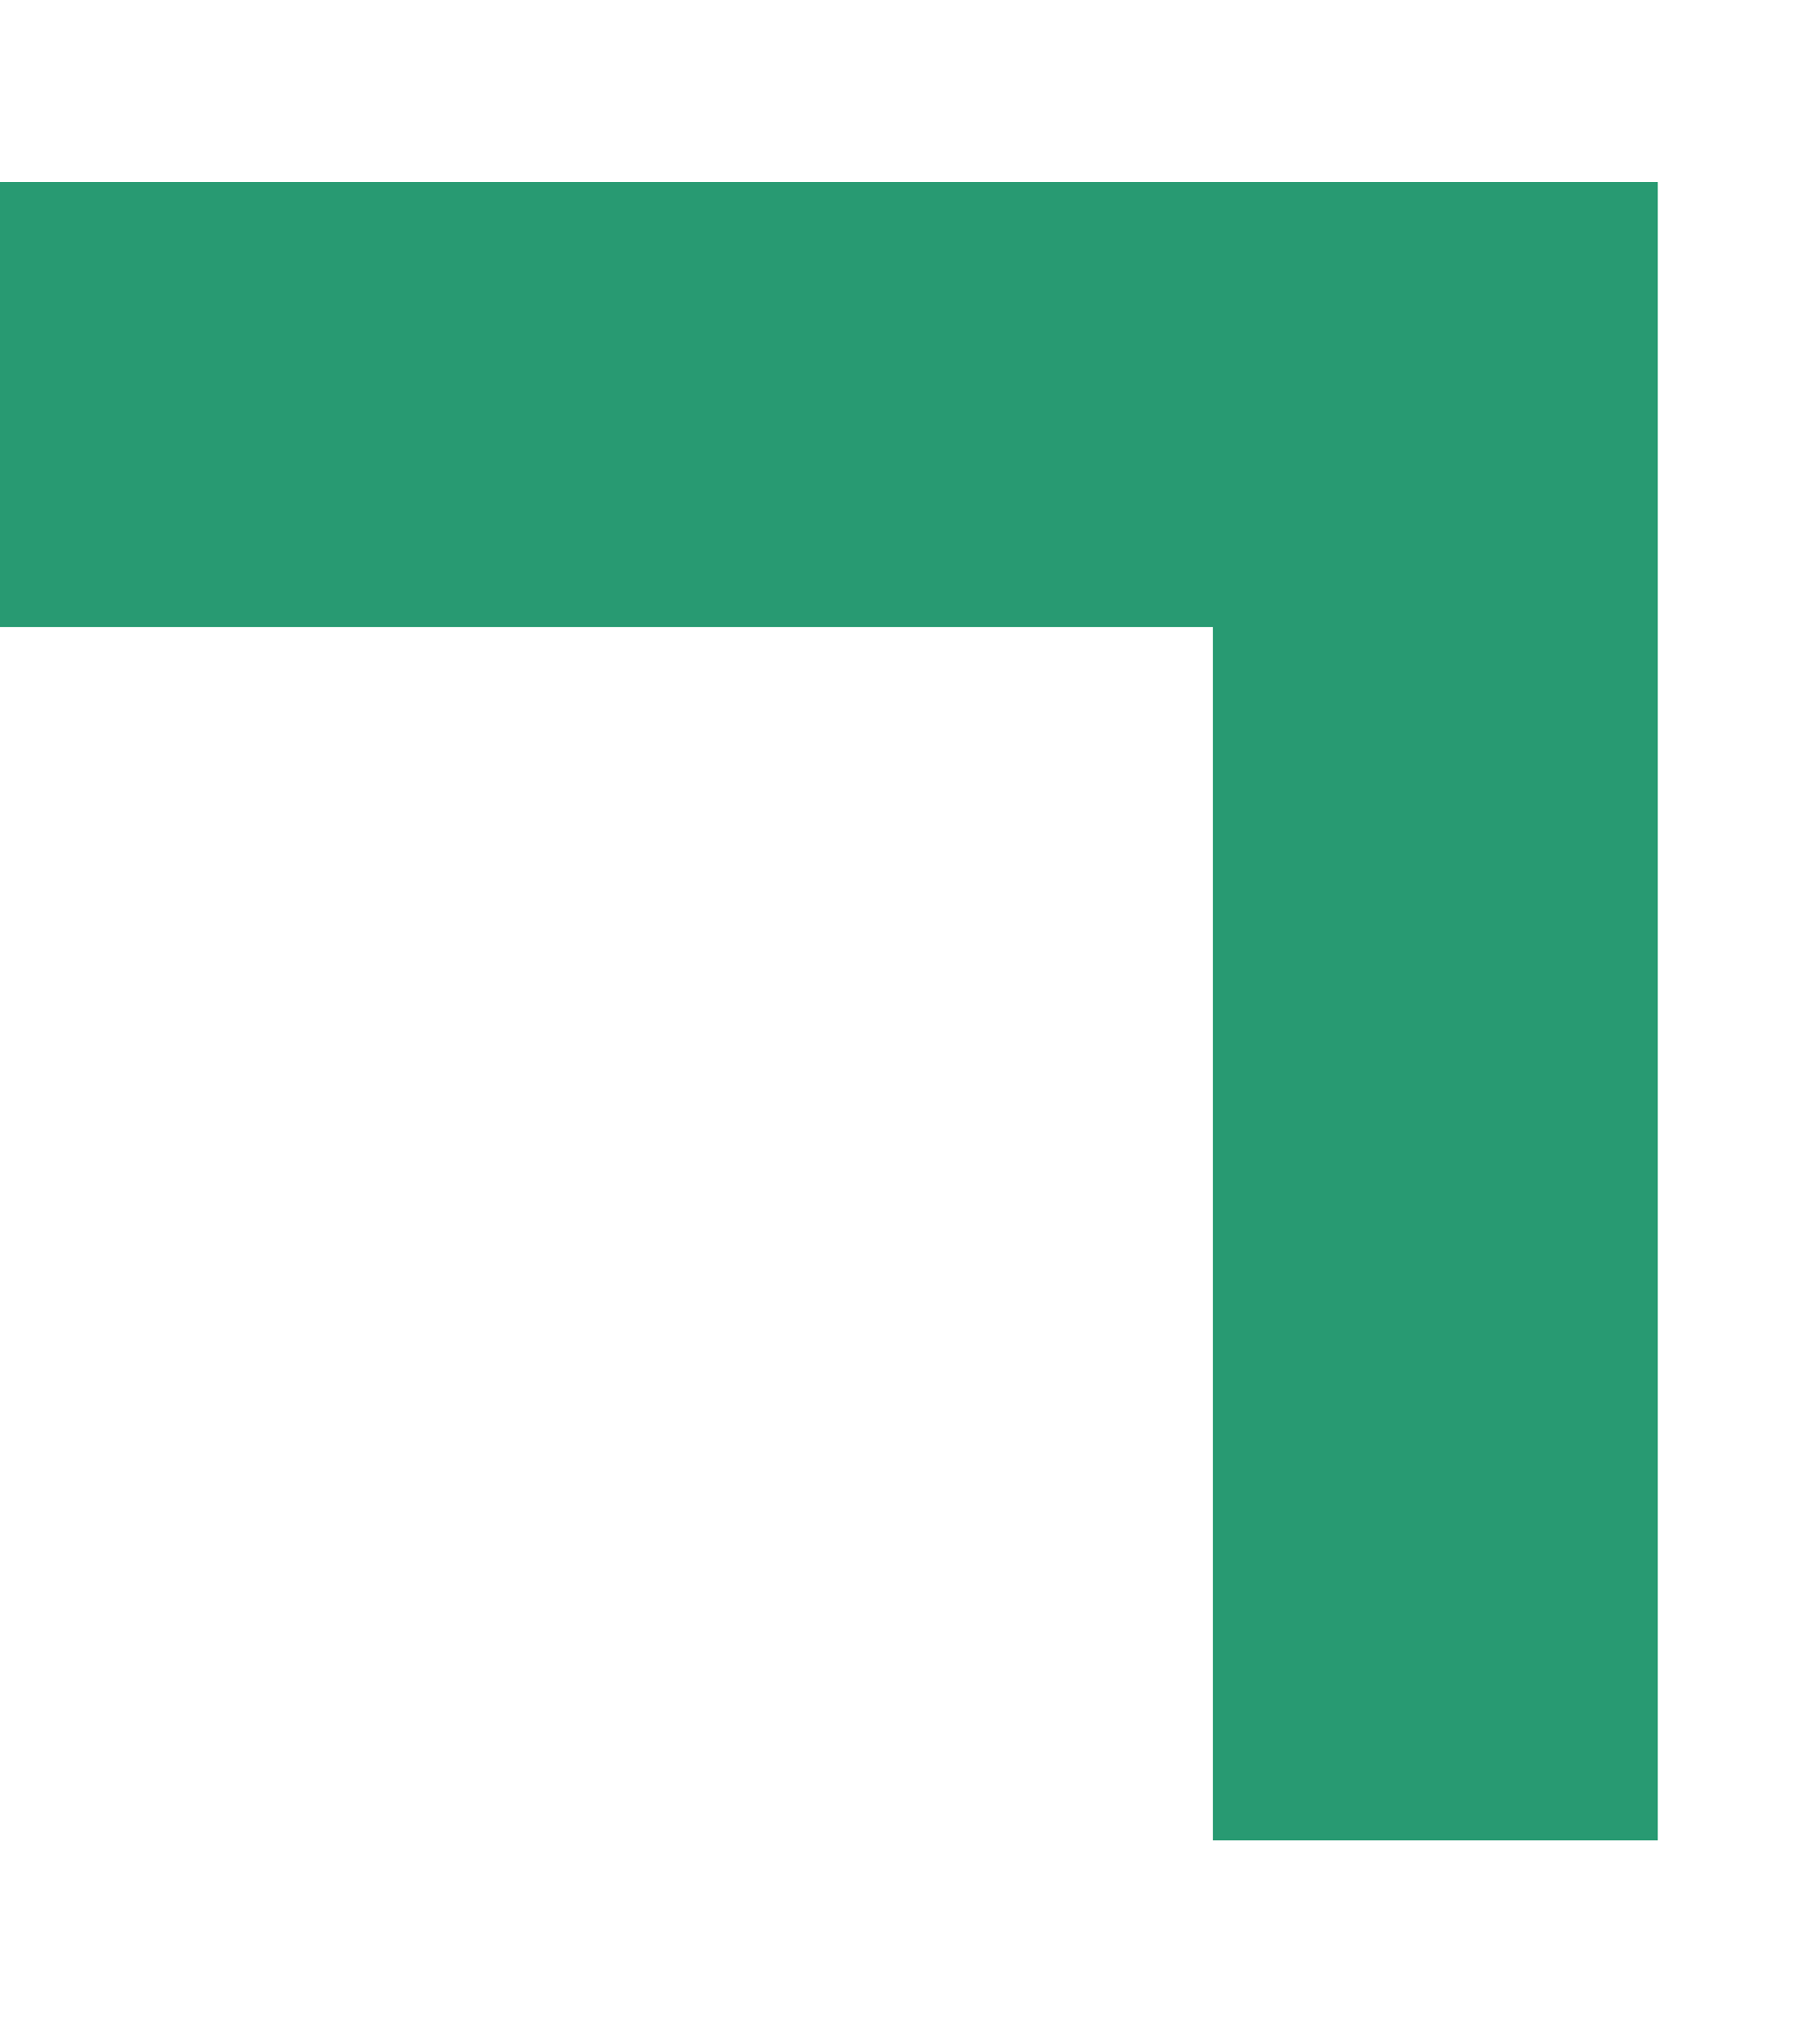 <?xml version="1.0" encoding="utf-8"?>
<svg xmlns="http://www.w3.org/2000/svg" fill="none" height="100%" overflow="visible" preserveAspectRatio="none" style="display: block;" viewBox="0 0 9 10" width="100%">
<path d="M0 2L7.098 2L7.098 9.098" id="Vector 367" stroke="#289A72" stroke-width="2.2"/>
</svg>